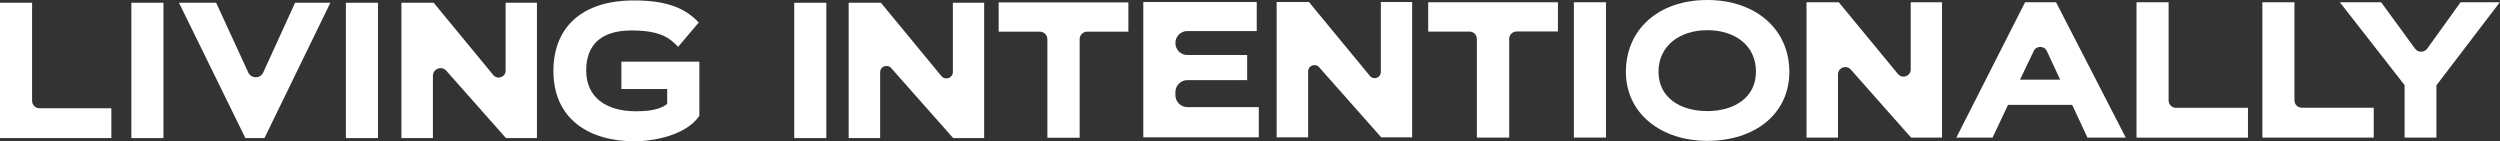 <svg viewBox="0 0 289.84 16.38" xmlns="http://www.w3.org/2000/svg" data-name="Logo Artwork" id="Logo_Artwork">
  <rect x="0" y="0" width="289.84" height="16.38" fill="#333333" stroke="none"/>
  <defs>
    <style>
      .cls-1 {
        fill: #fff;
        stroke-width: 0px;
      }
    </style>
  </defs>
  <g>
    <path d="M0,16.01V.32h3.72v11.37c0,.48.39.86.86.86h8.33v3.46H0Z" class="cls-1"></path>
    <path d="M15.23,16.01V.32h3.72v15.69h-3.72Z" class="cls-1"></path>
    <path d="M28.45,16.01L20.75.32h4.31l3.72,8.08c.34.74,1.4.74,1.74,0L34.21.32h4.09l-7.64,15.69h-2.21Z" class="cls-1"></path>
    <path d="M40.1,16.01V.32h3.72v15.69h-3.72Z" class="cls-1"></path>
    <path d="M58.66,16.01l-6.92-7.81c-.54-.61-1.55-.23-1.55.59v7.22h-3.65V.32h3.74l6.91,8.38c.48.58,1.43.24,1.43-.51V.32h3.63v15.69h-3.59Z" class="cls-1"></path>
    <path d="M77.34,10.32h-5.3v-3.17h9.04v6.28c-1.55,2.28-5.36,2.95-7.51,2.95-5.23,0-9.41-2.54-9.41-8.16C64.17,3.18,67.43.05,73.52.05c3.79,0,5.93.9,7.49,2.56l-2.39,2.82c-.94-.98-1.99-1.9-5.41-1.9s-5.25,1.58-5.25,4.64,2.23,4.73,5.78,4.73c2.08,0,3.02-.39,3.61-.85v-1.73Z" class="cls-1"></path>
  </g>
  <g>
    <path d="M92.08,16.01V.32h3.72v15.69h-3.72Z" class="cls-1"></path>
    <path d="M110.51,16.01l-7.19-8.12c-.45-.5-1.28-.19-1.28.48v7.64h-3.65V.32h3.74l7.01,8.5c.45.54,1.33.23,1.33-.48V.32h3.63v15.69h-3.59Z" class="cls-1"></path>
    <path d="M121.43,15.98V4.55c0-.48-.39-.88-.88-.88h-4.77V.28h15.04v3.39h-4.77c-.49,0-.88.39-.88.88v11.42h-3.74Z" class="cls-1"></path>
    <path d="M132.55,15.92V.23h13.15v3.37h-8.04c-.77,0-1.39.62-1.39,1.39h0c0,.77.62,1.39,1.39,1.39h6.93v2.91h-6.93c-.77,0-1.39.62-1.39,1.39v.35c0,.77.62,1.39,1.39,1.39h8.28v3.5h-13.39Z" class="cls-1"></path>
    <path d="M160.13,15.92l-7.2-8.13c-.44-.5-1.27-.19-1.27.48v7.65h-3.65V.23h3.74l7.07,8.57c.43.52,1.27.22,1.27-.46V.23h3.63v15.69h-3.59Z" class="cls-1"></path>
    <path d="M171.22,15.95V4.51c0-.47-.38-.85-.85-.85h-4.79V.26h15.04v3.39h-4.79c-.47,0-.86.38-.86.86v11.44h-3.74Z" class="cls-1"></path>
    <path d="M182.47,15.95V.26h3.72v15.69h-3.72Z" class="cls-1"></path>
    <path d="M197.93,16.33c-5.3,0-9.43-3.13-9.43-8.01s3.76-8.32,9.43-8.32,9.52,3.44,9.52,8.32-3.98,8.01-9.52,8.01ZM197.93,3.5c-3.19,0-5.65,1.82-5.65,4.81s2.5,4.57,5.65,4.57,5.65-1.58,5.65-4.57-2.36-4.81-5.65-4.81Z" class="cls-1"></path>
    <path d="M221.56,15.95l-6.99-7.89c-.52-.58-1.48-.22-1.48.56v7.33h-3.65V.26h3.74l6.86,8.32c.5.6,1.48.25,1.48-.53V.26h3.63v15.69h-3.59Z" class="cls-1"></path>
    <path d="M242.01,15.95l-1.77-3.79h-7.44l-1.79,3.79h-4.2l7.97-15.69h3.59l8.08,15.69h-4.42ZM235.78,5.92l-1.59,3.32h4.66l-1.54-3.31c-.3-.65-1.23-.66-1.54,0Z" class="cls-1"></path>
    <path d="M247.7,15.95V.26h3.72v11.38c0,.47.38.86.86.86h8.34v3.46h-12.91Z" class="cls-1"></path>
    <path d="M262.29,15.95V.26h3.72v11.38c0,.47.38.85.85.85h8.34v3.46h-12.91Z" class="cls-1"></path>
    <path d="M278.78,15.95v-6.08l-7.51-9.61h4.79l3.93,5.38c.35.48,1.06.47,1.41,0l3.87-5.38h4.55l-7.35,9.63v6.06h-3.7Z" class="cls-1"></path>
  </g>
</svg>